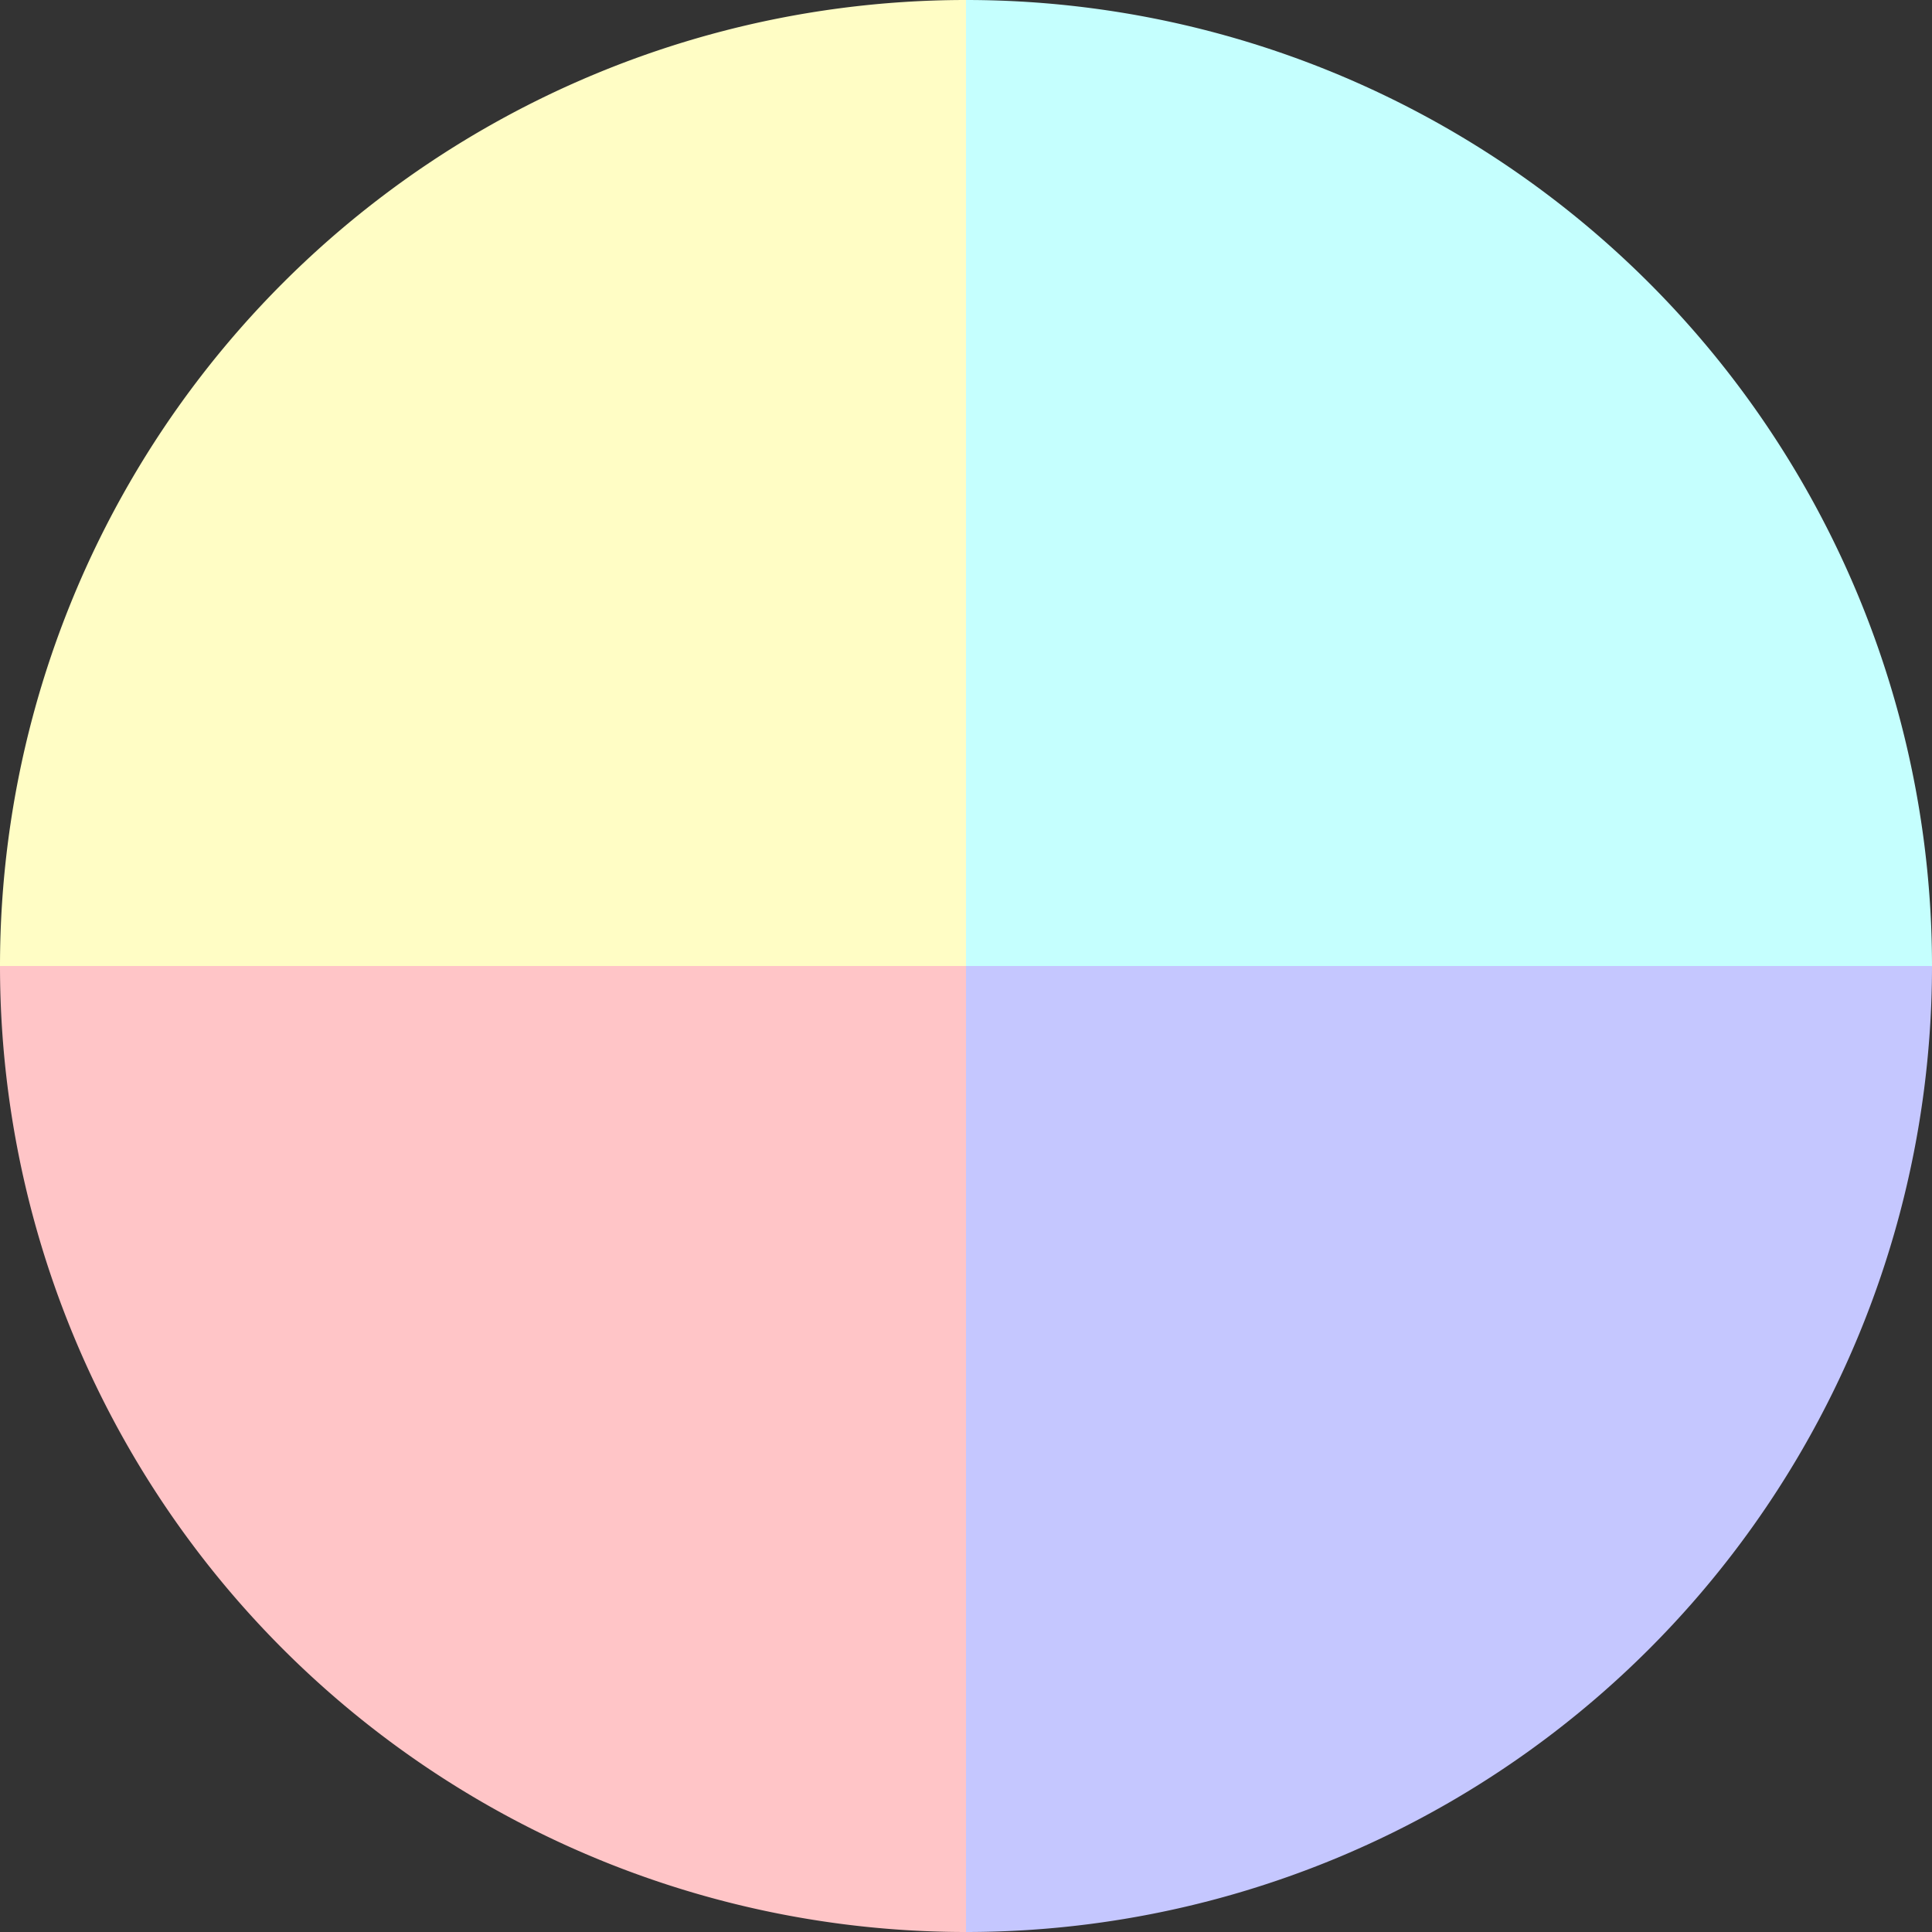 <?xml version="1.0" standalone="no"?>
<svg width="500" height="500" viewBox="-1 -1 2 2" xmlns="http://www.w3.org/2000/svg">
        <rect x="-1" y="-1" width="2" height="2" fill="#333333" stroke="none"/>
        <path d="M 0 -1 
             A 1,1 0 0,1 1 0             L 0,0
             z" fill="#c5fffe" />
            <path d="M 1 0 
             A 1,1 0 0,1 0 1             L 0,0
             z" fill="#c5c7ff" />
            <path d="M 0 1 
             A 1,1 0 0,1 -1 0             L 0,0
             z" fill="#ffc5c7" />
            <path d="M -1 0 
             A 1,1 0 0,1 -0 -1             L 0,0
             z" fill="#fffdc5" />
    </svg>
